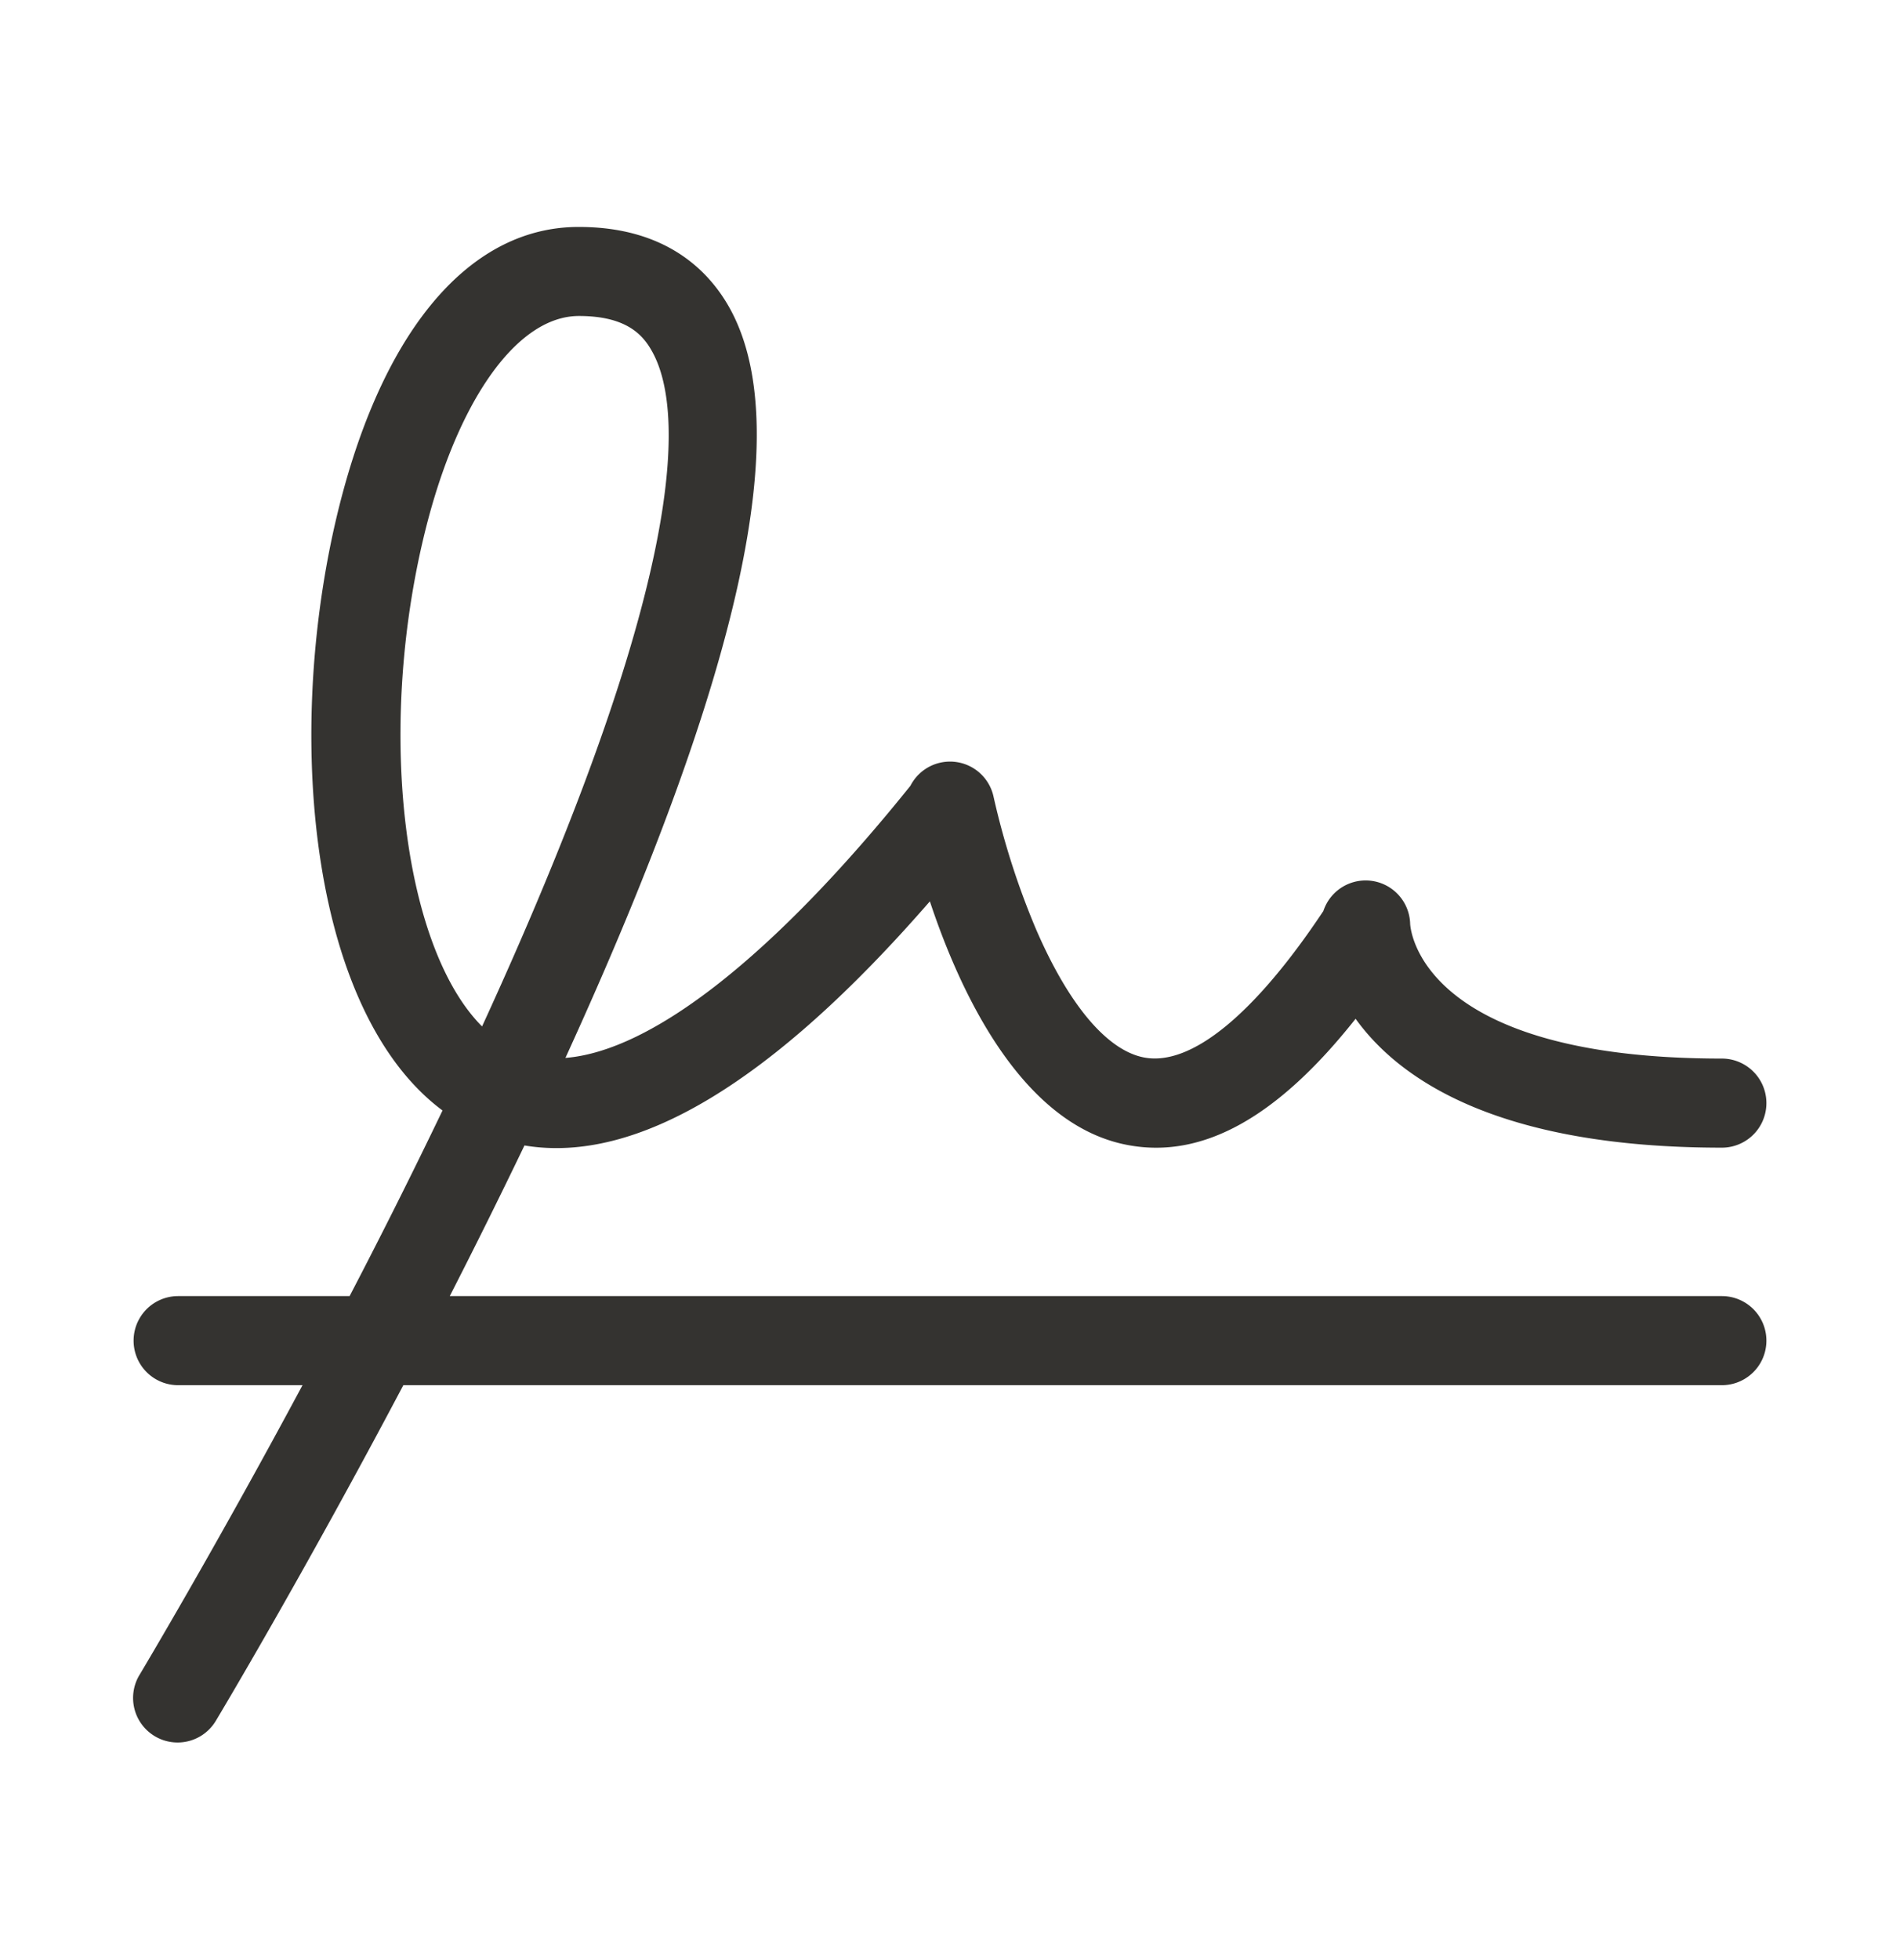 <svg fill="none" xmlns="http://www.w3.org/2000/svg" viewBox="0 0 32 33"><path d="M29 21.821H7.575c.418-.817.841-1.669 1.258-2.536 1.887.316 4.176-1.061 6.828-4.11.513 1.543 1.546 3.765 3.329 4.102 1.26.24 2.523-.46 3.841-2.125.735 1.022 2.399 2.17 6.169 2.17a.75.75 0 1 0 0-1.5c-5.04 0-5.242-2.143-5.25-2.266a.75.75 0 0 0-1.462-.218c-1.158 1.74-2.227 2.616-3.018 2.466-.625-.118-1.276-.891-1.829-2.178-.3-.713-.536-1.451-.706-2.206a.75.75 0 0 0-1.402-.19c-2.302 2.863-4.35 4.465-5.81 4.581 2.977-6.51 3.88-10.652 2.756-12.642-.347-.613-1.065-1.348-2.529-1.348h-.026c-1.875.013-3.361 1.84-4.086 5.018-.847 3.732-.368 8.232 1.815 9.857a107.057 107.057 0 0 1-1.565 3.125H3a.75.75 0 1 0 0 1.5h2.095c-1.514 2.823-2.72 4.833-2.737 4.864a.75.75 0 1 0 1.285.773c.02-.033 1.445-2.41 3.15-5.637H29a.75.75 0 1 0 0-1.5ZM7.105 9.174C7.638 6.836 8.674 5.32 9.75 5.32c.795 0 1.074.314 1.227.587.5.875.75 3.518-2.858 11.374-1.29-1.29-1.77-4.796-1.014-8.108Z" fill="#343330"/></svg>
